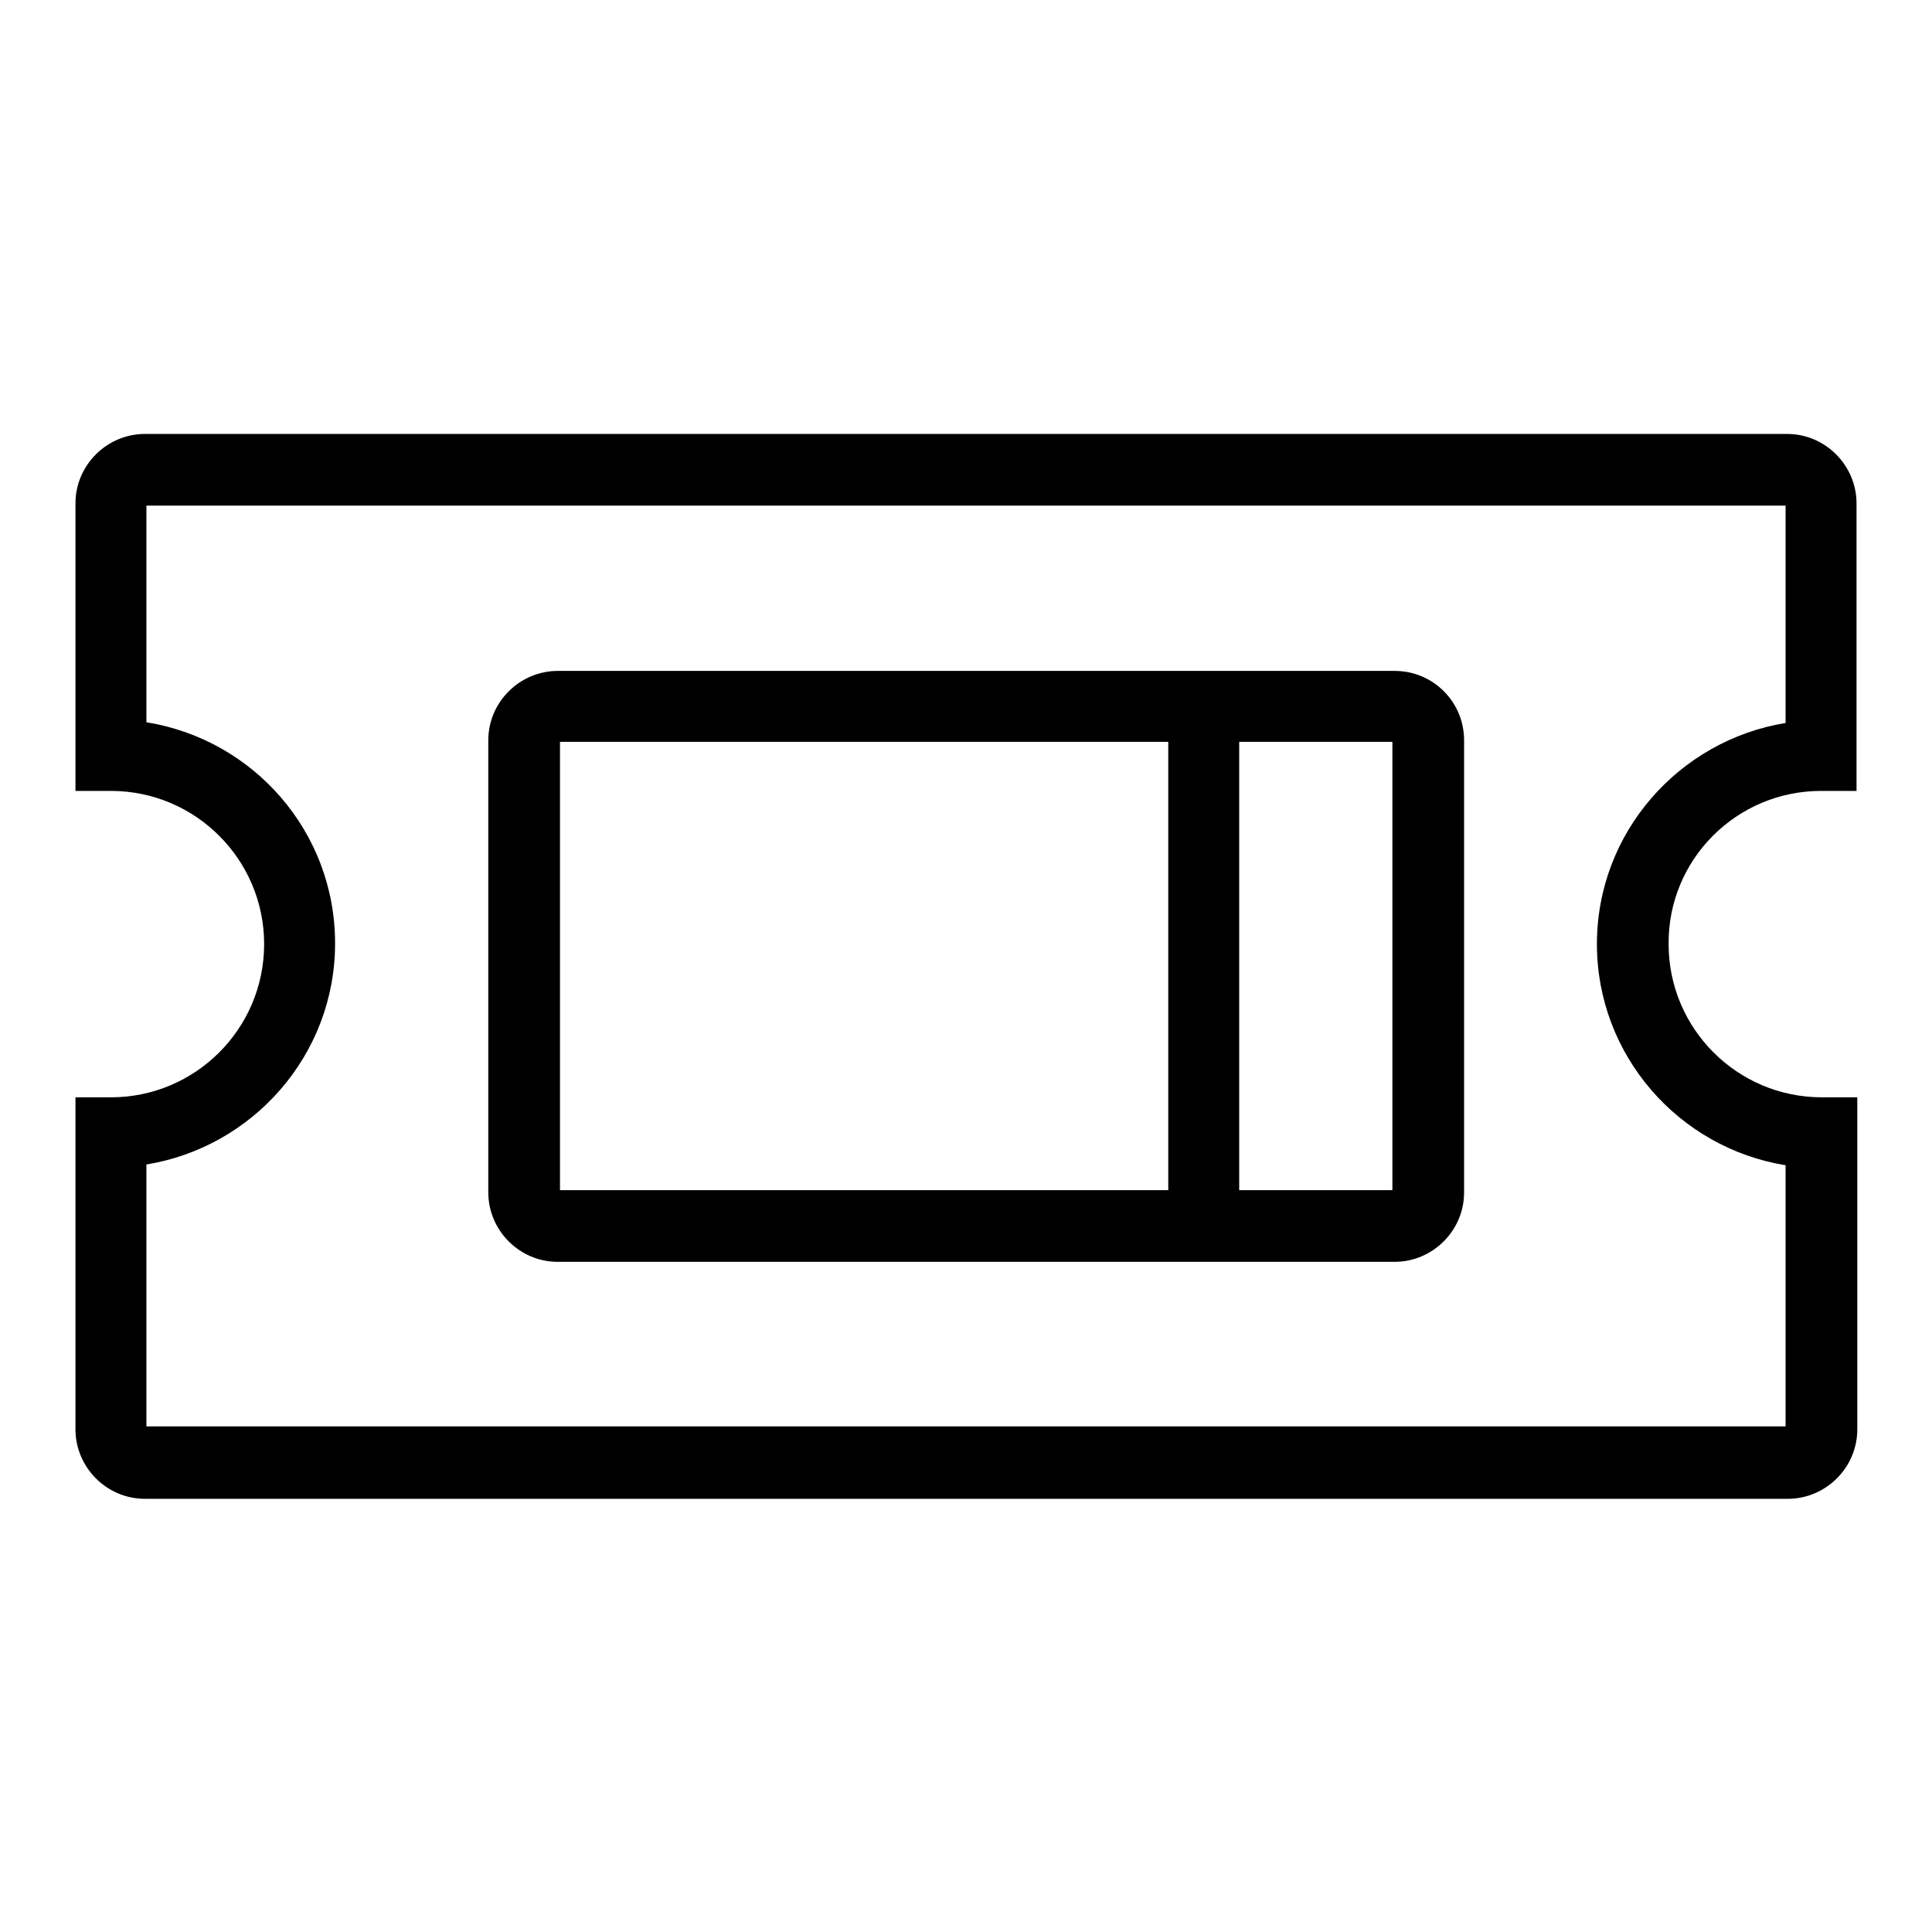 <?xml version="1.0" encoding="utf-8"?>
<!-- Svg Vector Icons : http://www.onlinewebfonts.com/icon -->
<!DOCTYPE svg PUBLIC "-//W3C//DTD SVG 1.1//EN" "http://www.w3.org/Graphics/SVG/1.1/DTD/svg11.dtd">
<svg version="1.1" xmlns="http://www.w3.org/2000/svg" xmlns:xlink="http://www.w3.org/1999/xlink" x="0px" y="0px" viewBox="0 0 256 256" enable-background="new 0 0 256 256" xml:space="preserve">
<g><g><path fill="#000000" d="M241.3,104.8h4.7V66.7c0-5-4.1-9.2-9.2-9.2H19.2c-5,0-9.2,4.1-9.2,9.2v38.1h4.7c11.2,0,20.3,9.1,20.3,20.3c0,11.2-9.1,20.3-20.3,20.3H10v44c0,5,4.1,9.2,9.2,9.2h217.7c5,0,9.2-4.1,9.2-9.2v-44h-4.7c-11.2,0-20.3-9.1-20.3-20.3C221,113.9,230.1,104.8,241.3,104.8z M236.6,154.4V189H19.4v-34.7c14.1-2.3,25-14.5,25-29.3c0-14.8-10.8-27-25-29.3V67h217.2v28.8c-14.1,2.3-25,14.5-25,29.3C211.6,139.8,222.4,152.1,236.6,154.4z"/><path fill="#000000" d="M184.8,88.9H73.9c-5,0-9.2,4.1-9.2,9.2V158c0,5,4.1,9.2,9.2,9.2h110.9c5,0,9.2-4.1,9.2-9.2V98.1C194,93,189.9,88.9,184.8,88.9z M154.8,157.7H74.2V98.3h80.6V157.7z M184.5,157.7h-20.3V98.3h20.3V157.7z"/></g></g>
</svg>